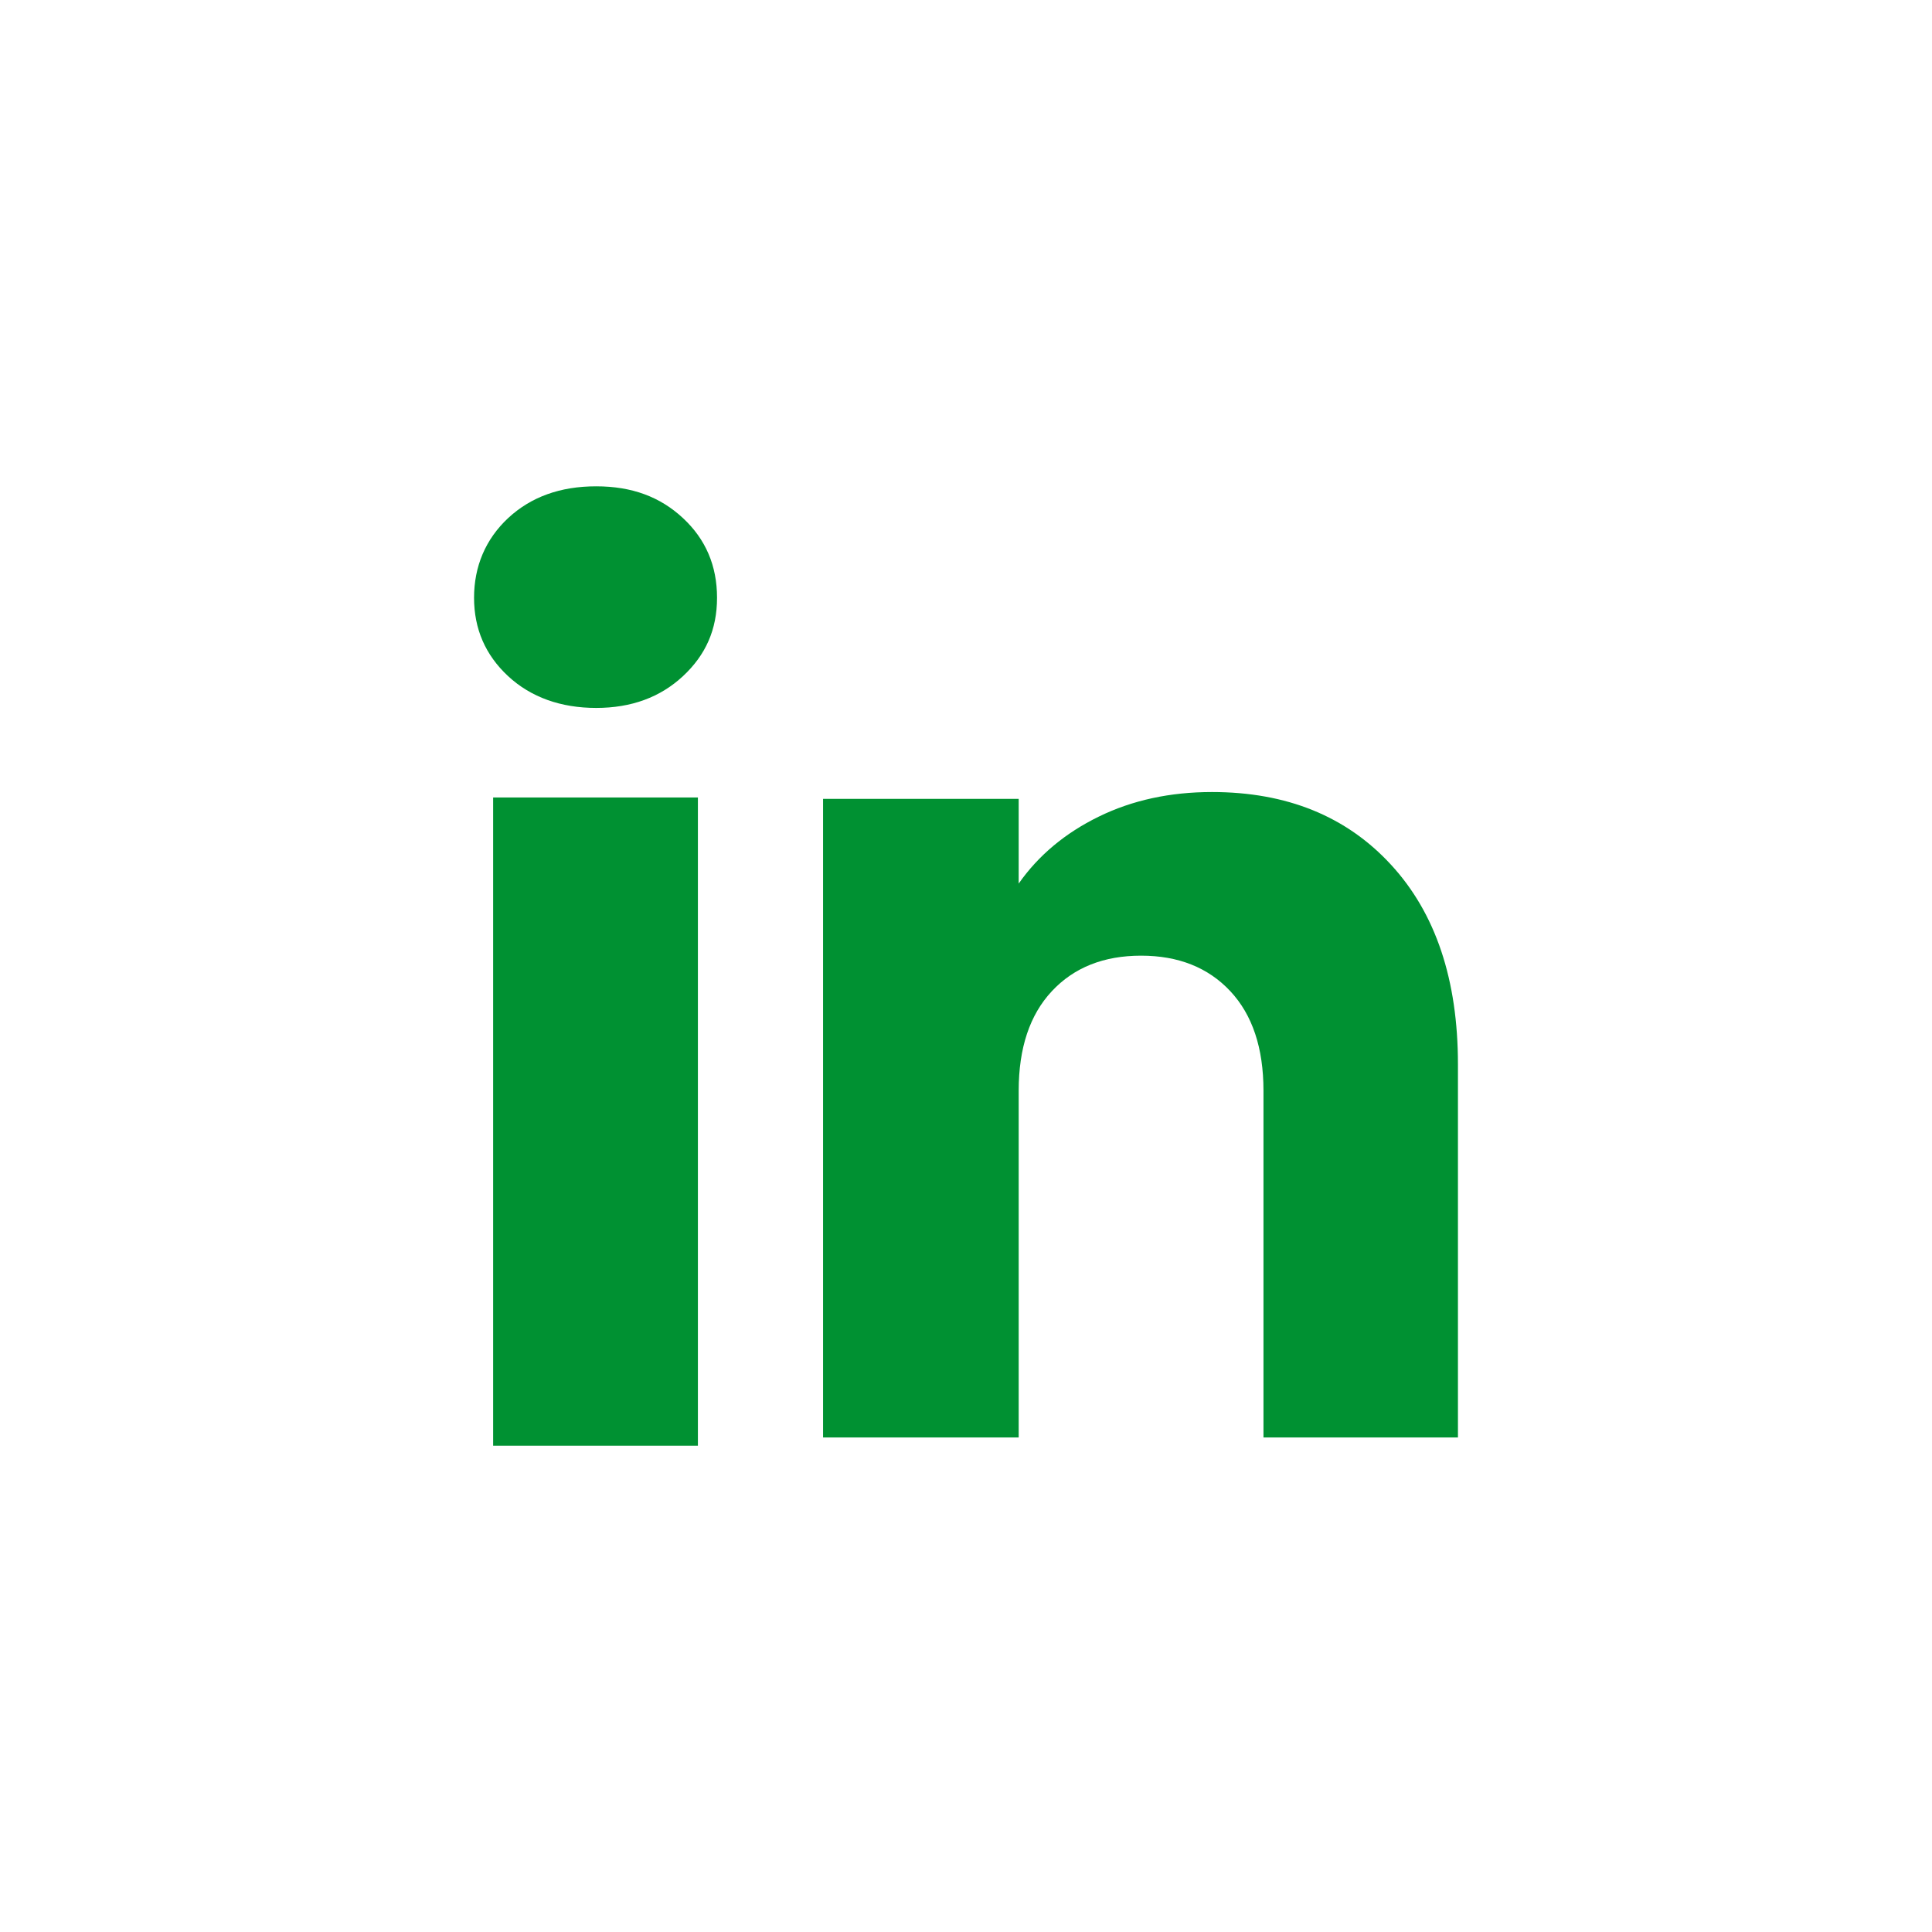<?xml version="1.0" encoding="UTF-8"?>
<svg xmlns="http://www.w3.org/2000/svg" width="1080" height="1080" viewBox="0 0 1080 1080" fill="none">
  <path d="M284.06 377.99C271.33 366.171 265 351.542 265 334.135C265 316.729 271.365 301.454 284.06 289.602C296.79 277.783 313.176 271.856 333.252 271.856C353.328 271.856 369.071 277.783 381.766 289.602C394.496 301.421 400.827 316.288 400.827 334.135C400.827 351.982 394.462 366.171 381.766 377.99C369.037 389.809 352.888 395.735 333.252 395.735C313.616 395.735 296.79 389.809 284.06 377.99ZM390.129 445.788V808.144H275.664V445.788H390.129Z" fill="#009132"></path>
  <path d="M777.591 483.391C802.543 510.484 815 547.667 815 595.013V803.553H706.292V609.71C706.292 585.834 700.098 567.277 687.74 554.067C675.386 540.862 658.727 534.223 637.87 534.223C617.018 534.223 600.358 540.828 588.005 554.067C575.646 567.277 569.452 585.834 569.452 609.71V803.553H460.099V446.581H569.452V493.924C580.519 478.143 595.451 465.68 614.209 456.503C632.962 447.326 654.054 442.753 677.514 442.753C719.292 442.753 752.674 456.299 777.591 483.391Z" fill="#009132"></path>
</svg>
